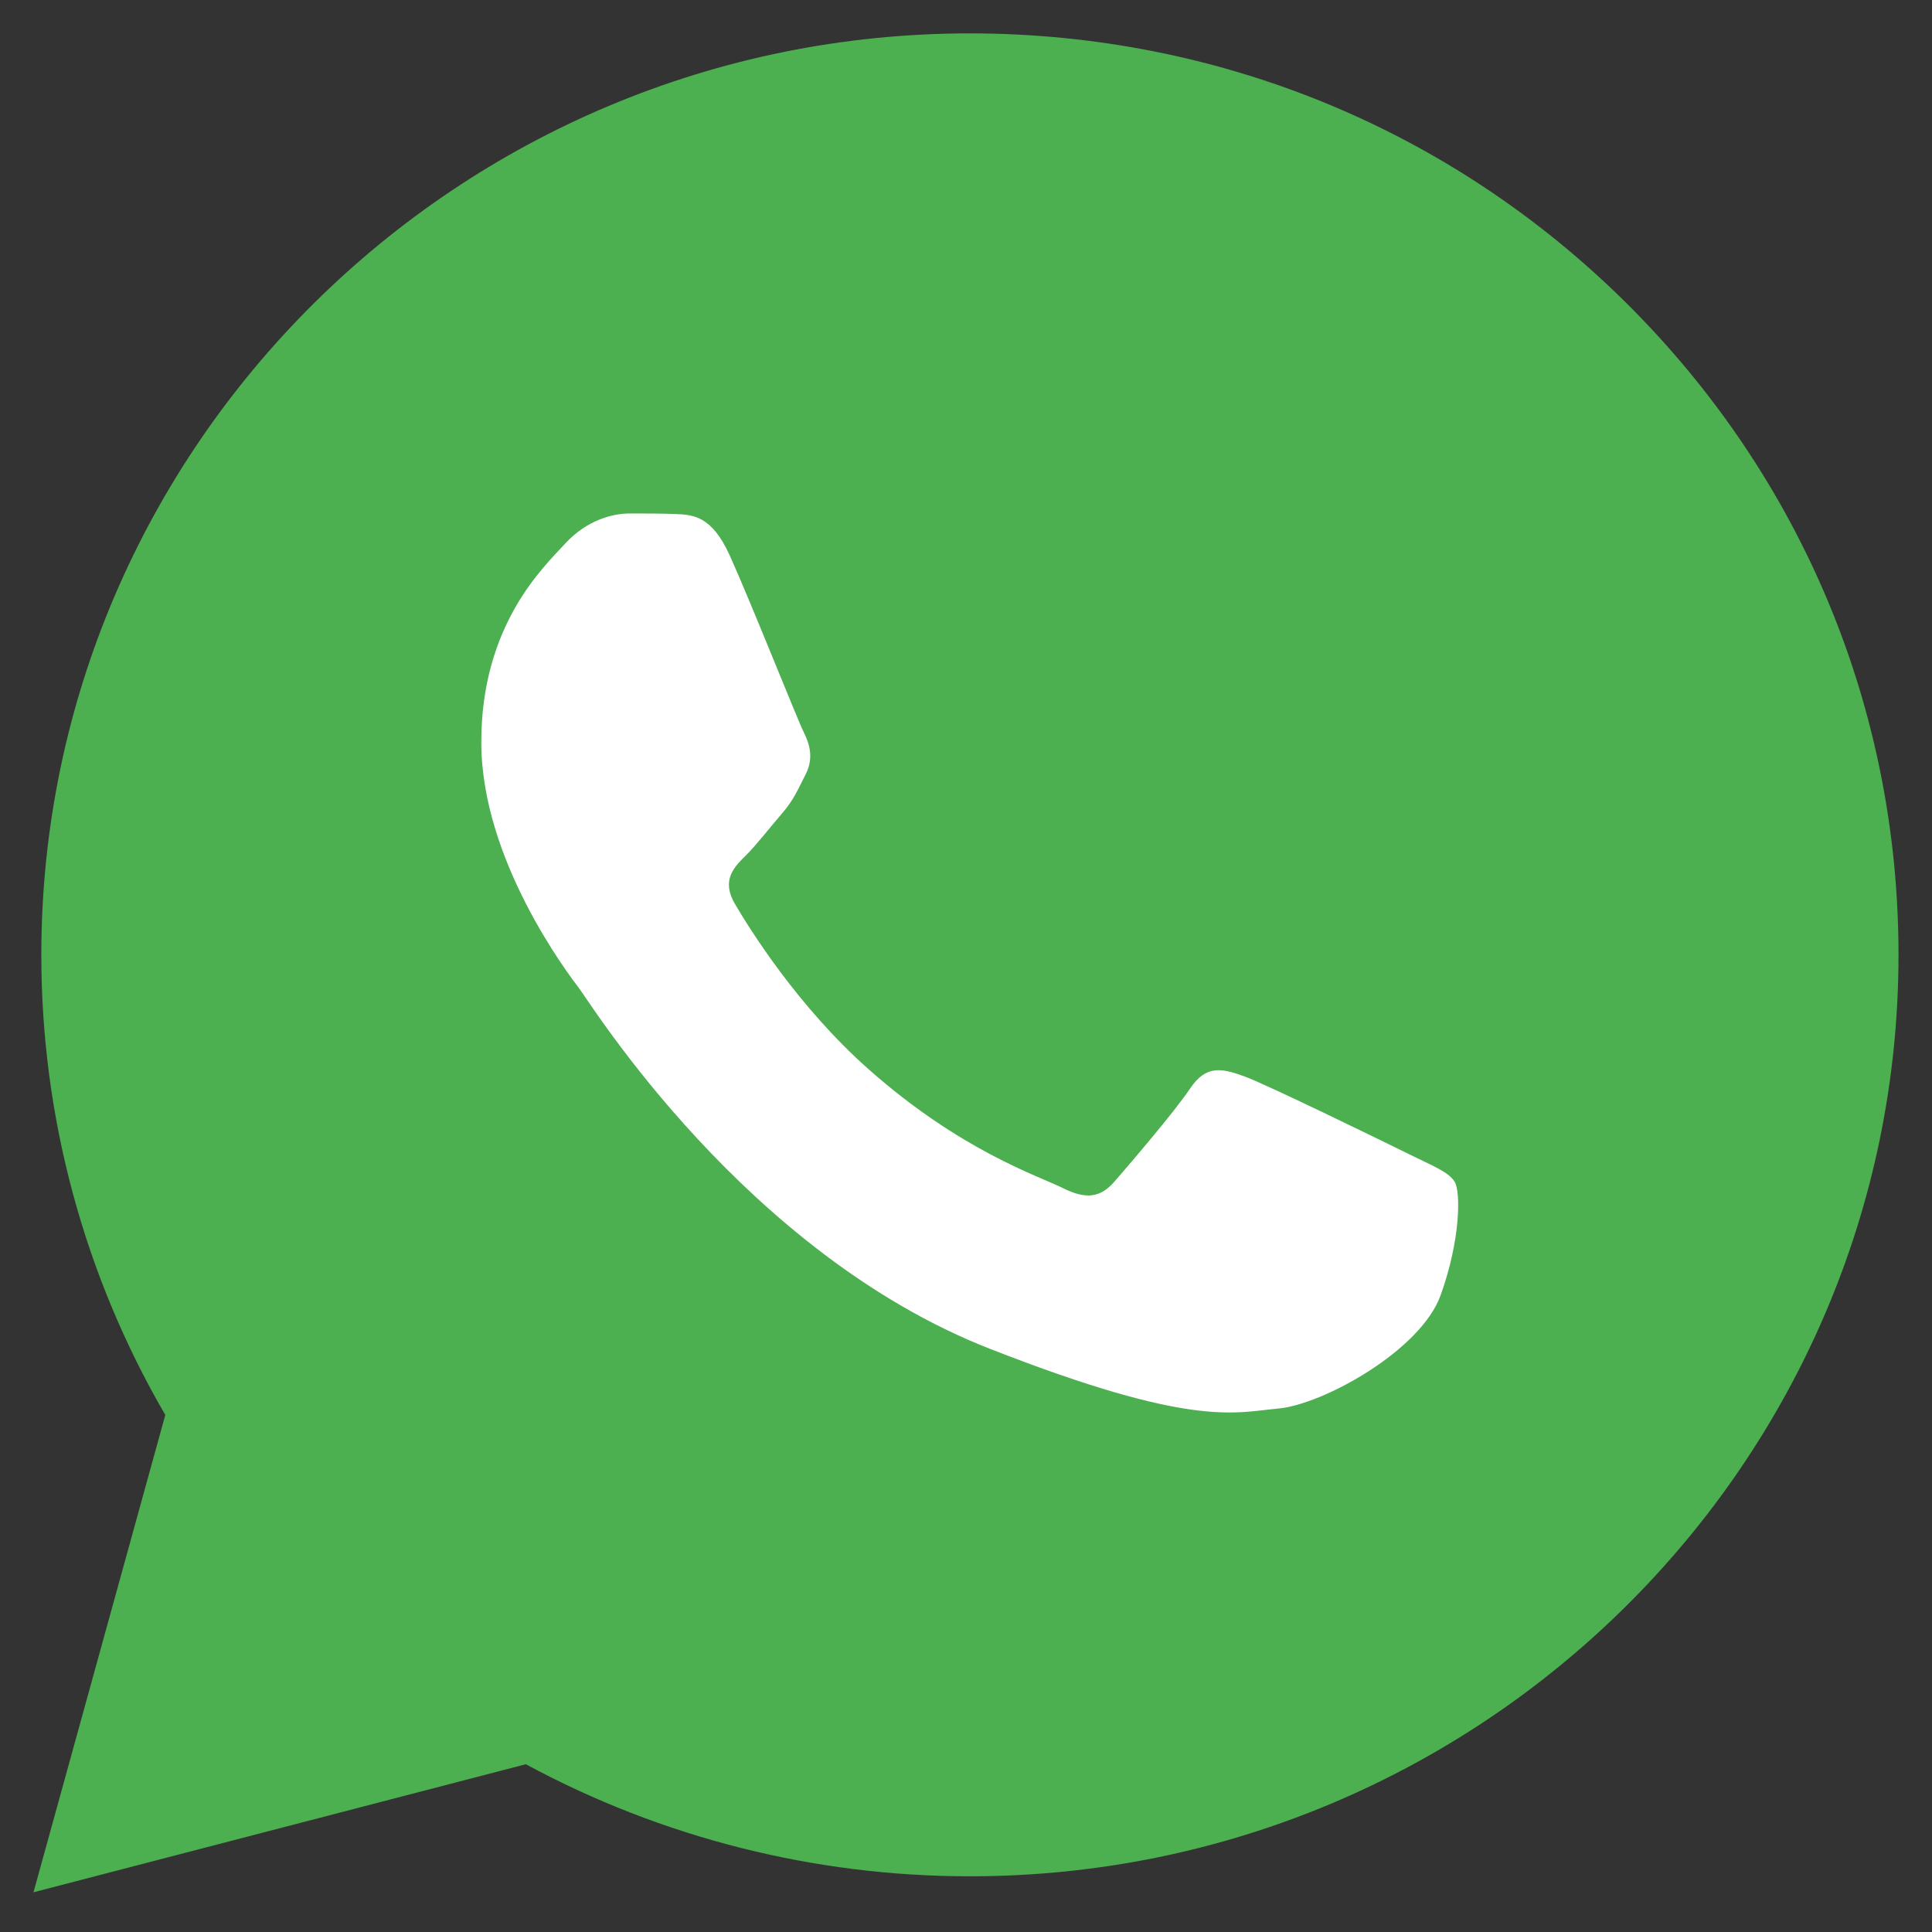 <svg width="18" height="18" viewBox="0 0 18 18" fill="none" xmlns="http://www.w3.org/2000/svg">
<rect x="0" y="0" width="18" height="18" fill="#333333" stroke="none"/>
<g clip-path="url(#clip0_427_1014)">
<path d="M0.385 8.892C0.384 10.405 0.783 11.881 1.54 13.183L0.312 17.63L4.899 16.437C6.167 17.122 7.588 17.481 9.033 17.481H9.037C13.804 17.481 17.686 13.631 17.688 8.899C17.689 6.606 16.789 4.45 15.156 2.827C13.523 1.205 11.351 0.312 9.036 0.311C4.268 0.311 0.387 4.16 0.385 8.892" fill="#4CAF50"/>
<path d="M6.798 5.173C6.63 4.803 6.454 4.796 6.294 4.789C6.164 4.784 6.014 4.784 5.865 4.784C5.716 4.784 5.473 4.84 5.268 5.062C5.063 5.285 4.484 5.822 4.484 6.915C4.484 8.008 5.287 9.065 5.399 9.213C5.511 9.361 6.948 11.677 9.224 12.567C11.115 13.307 11.5 13.16 11.911 13.123C12.321 13.086 13.236 12.586 13.422 12.067C13.609 11.548 13.609 11.103 13.553 11.011C13.497 10.918 13.347 10.862 13.123 10.751C12.899 10.64 11.799 10.103 11.593 10.028C11.388 9.954 11.239 9.917 11.089 10.14C10.94 10.362 10.511 10.862 10.381 11.011C10.25 11.159 10.119 11.178 9.896 11.066C9.672 10.955 8.95 10.721 8.095 9.964C7.429 9.375 6.98 8.647 6.849 8.425C6.718 8.203 6.835 8.082 6.947 7.972C7.048 7.872 7.171 7.712 7.283 7.582C7.395 7.453 7.432 7.36 7.507 7.212C7.582 7.064 7.544 6.934 7.489 6.823C7.432 6.712 6.997 5.613 6.798 5.173Z" fill="white"/>
</g>
<defs>
<clipPath id="clip0_427_1014">
<rect width="18" height="18" fill="white"/>
</clipPath>
</defs>
</svg>
